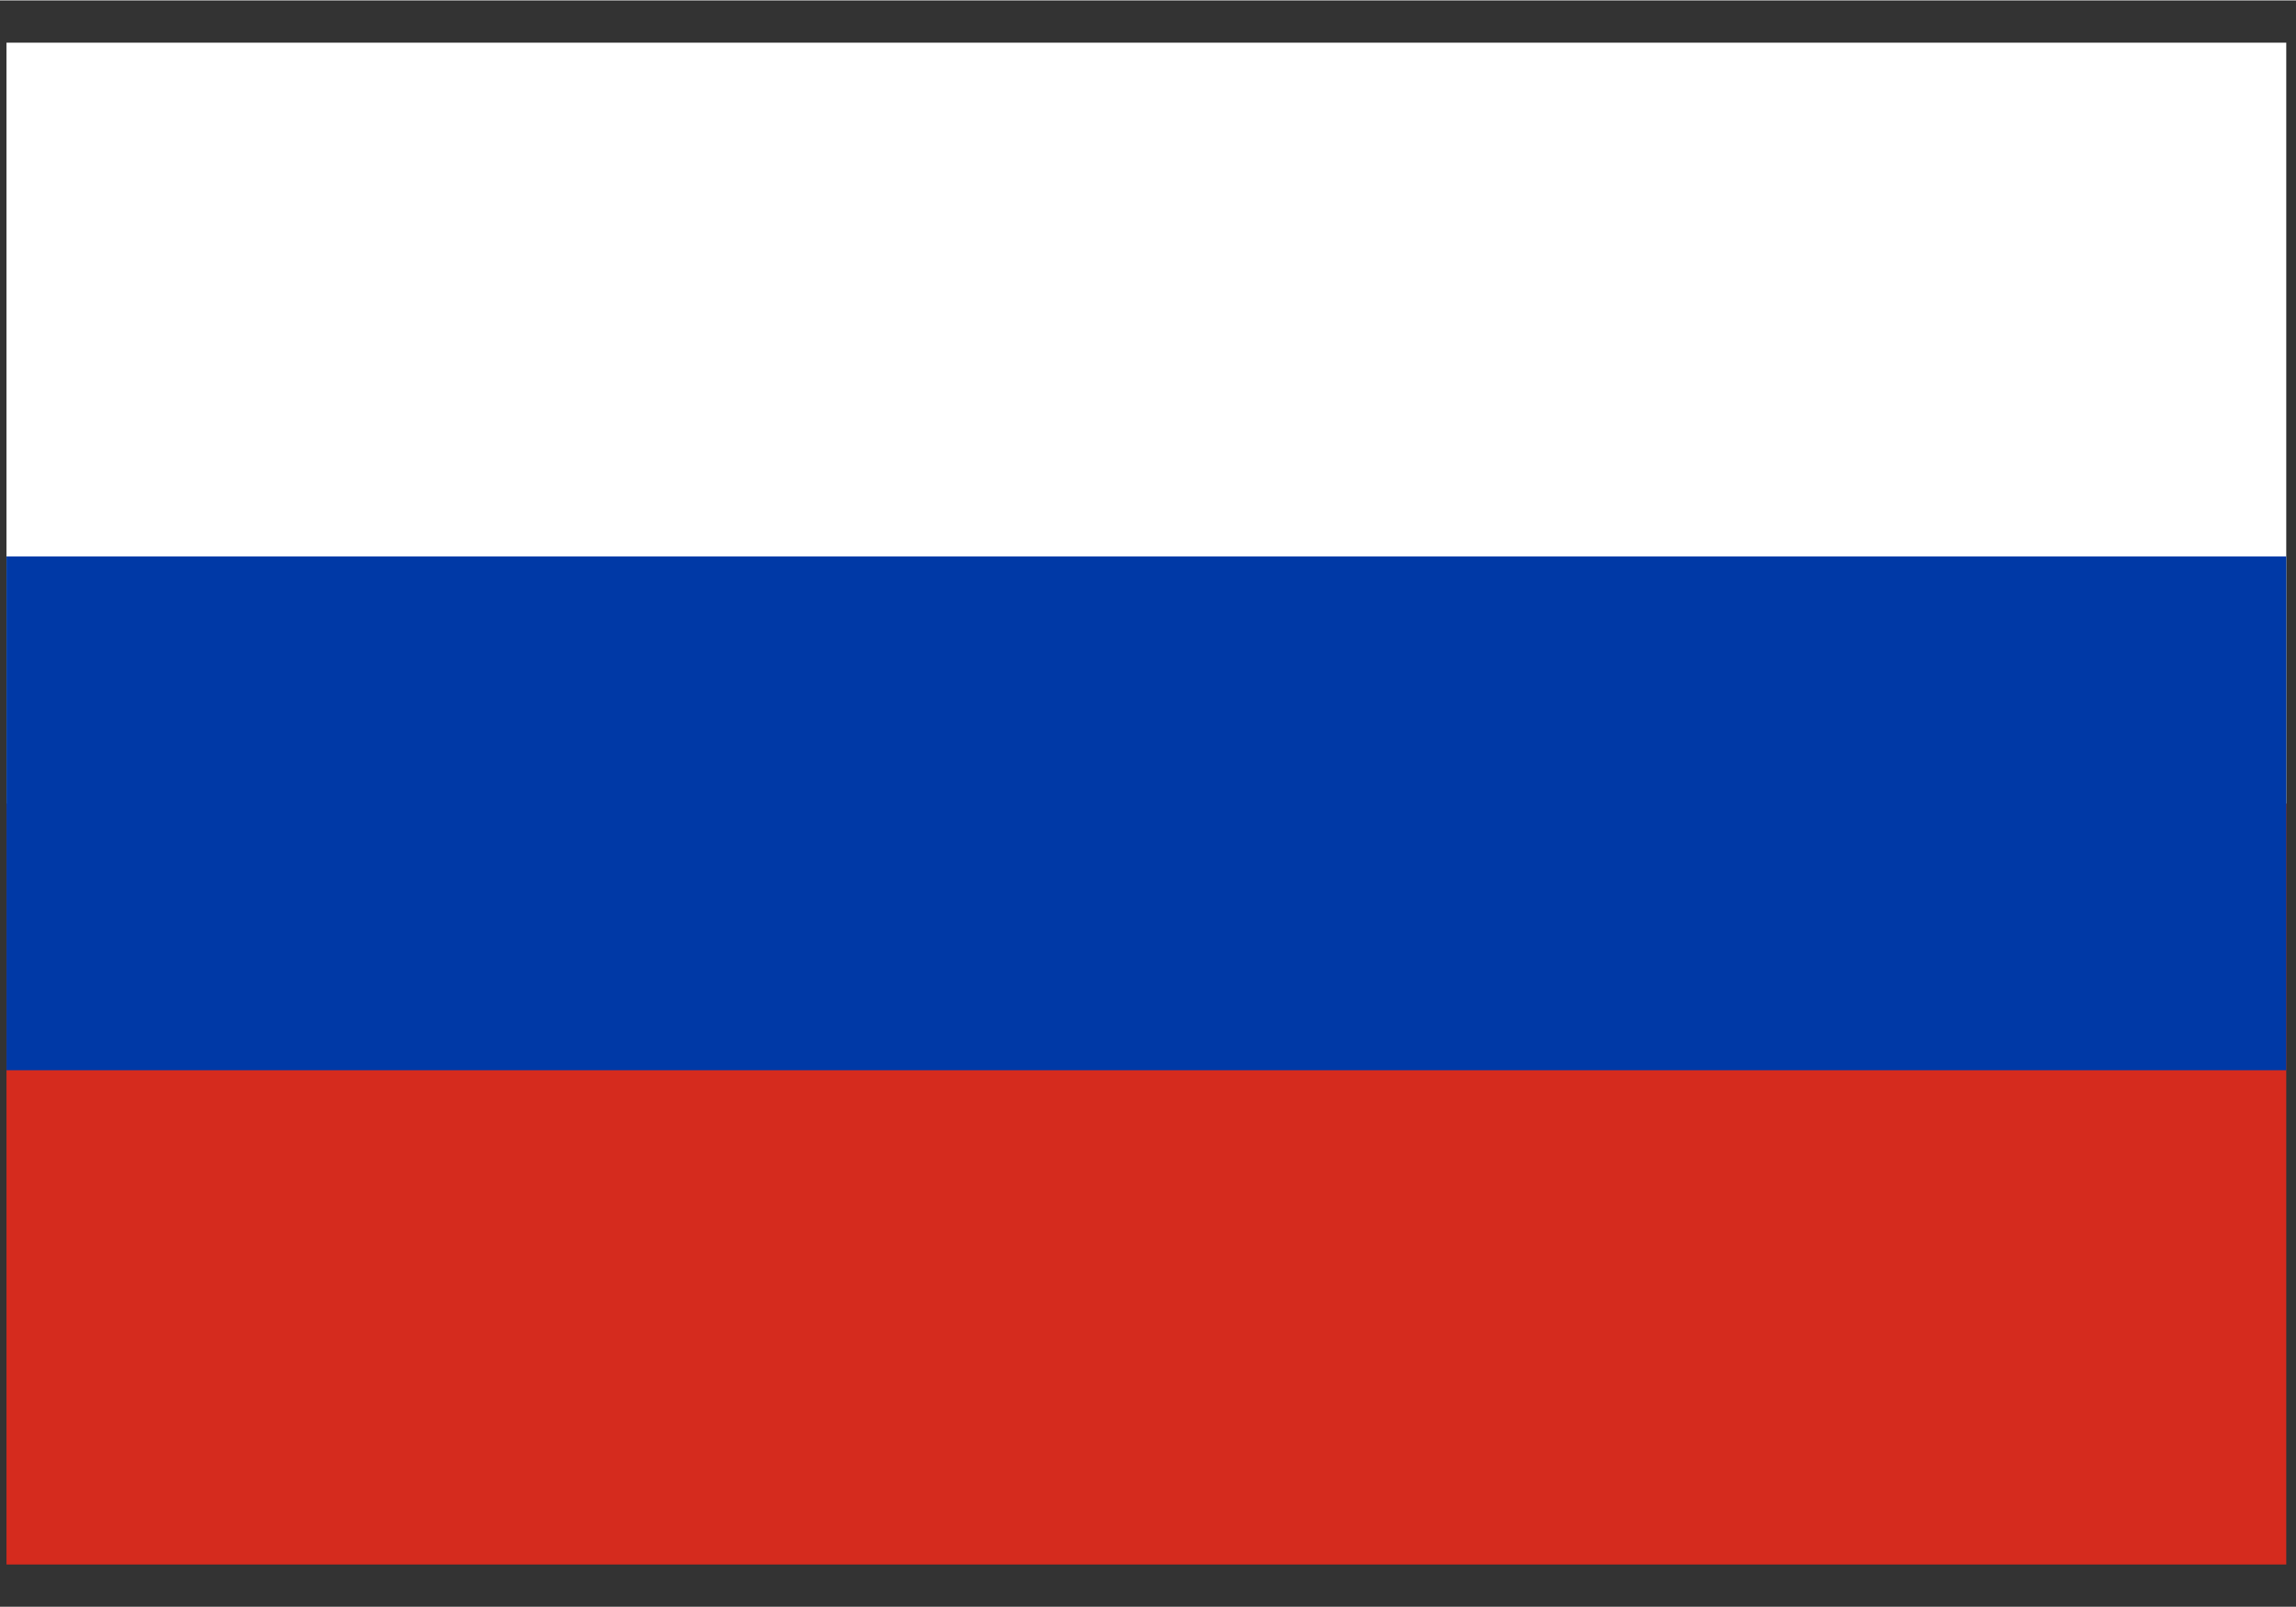<?xml version="1.0" encoding="UTF-8"?>
<!DOCTYPE svg PUBLIC "-//W3C//DTD SVG 1.1//EN" "http://www.w3.org/Graphics/SVG/1.1/DTD/svg11.dtd">
<!-- Creator: CorelDRAW X8 -->
<svg xmlns="http://www.w3.org/2000/svg" xml:space="preserve" width="7.055mm" height="4.939mm" version="1.1" style="shape-rendering:geometricPrecision; text-rendering:geometricPrecision; image-rendering:optimizeQuality; fill-rule:evenodd; clip-rule:evenodd"
viewBox="0 0 706 494"
 xmlns:xlink="http://www.w3.org/1999/xlink"
 enable-background="new 0 0 12 12">
 <rect x="0" y="0" width="706" height="494" fill="#333333" stroke="none"/>
 <defs>
  <style type="text/css">
   <![CDATA[
    .fil2 {fill:#0039A6}
    .fil1 {fill:#D52B1E}
    .fil0 {fill:white}
   ]]>
  </style>
 </defs>
 <g id="Слой_x0020_1">
  <g id="_829536240">
   <polygon class="fil0" points="2,13 703,13 703,247 2,247 "/>
   <polygon class="fil1" points="2,247 703,247 703,481 2,481 "/>
   <polygon class="fil2" points="2,171 703,171 703,329 2,329 "/>
  </g>
 </g>
</svg>
